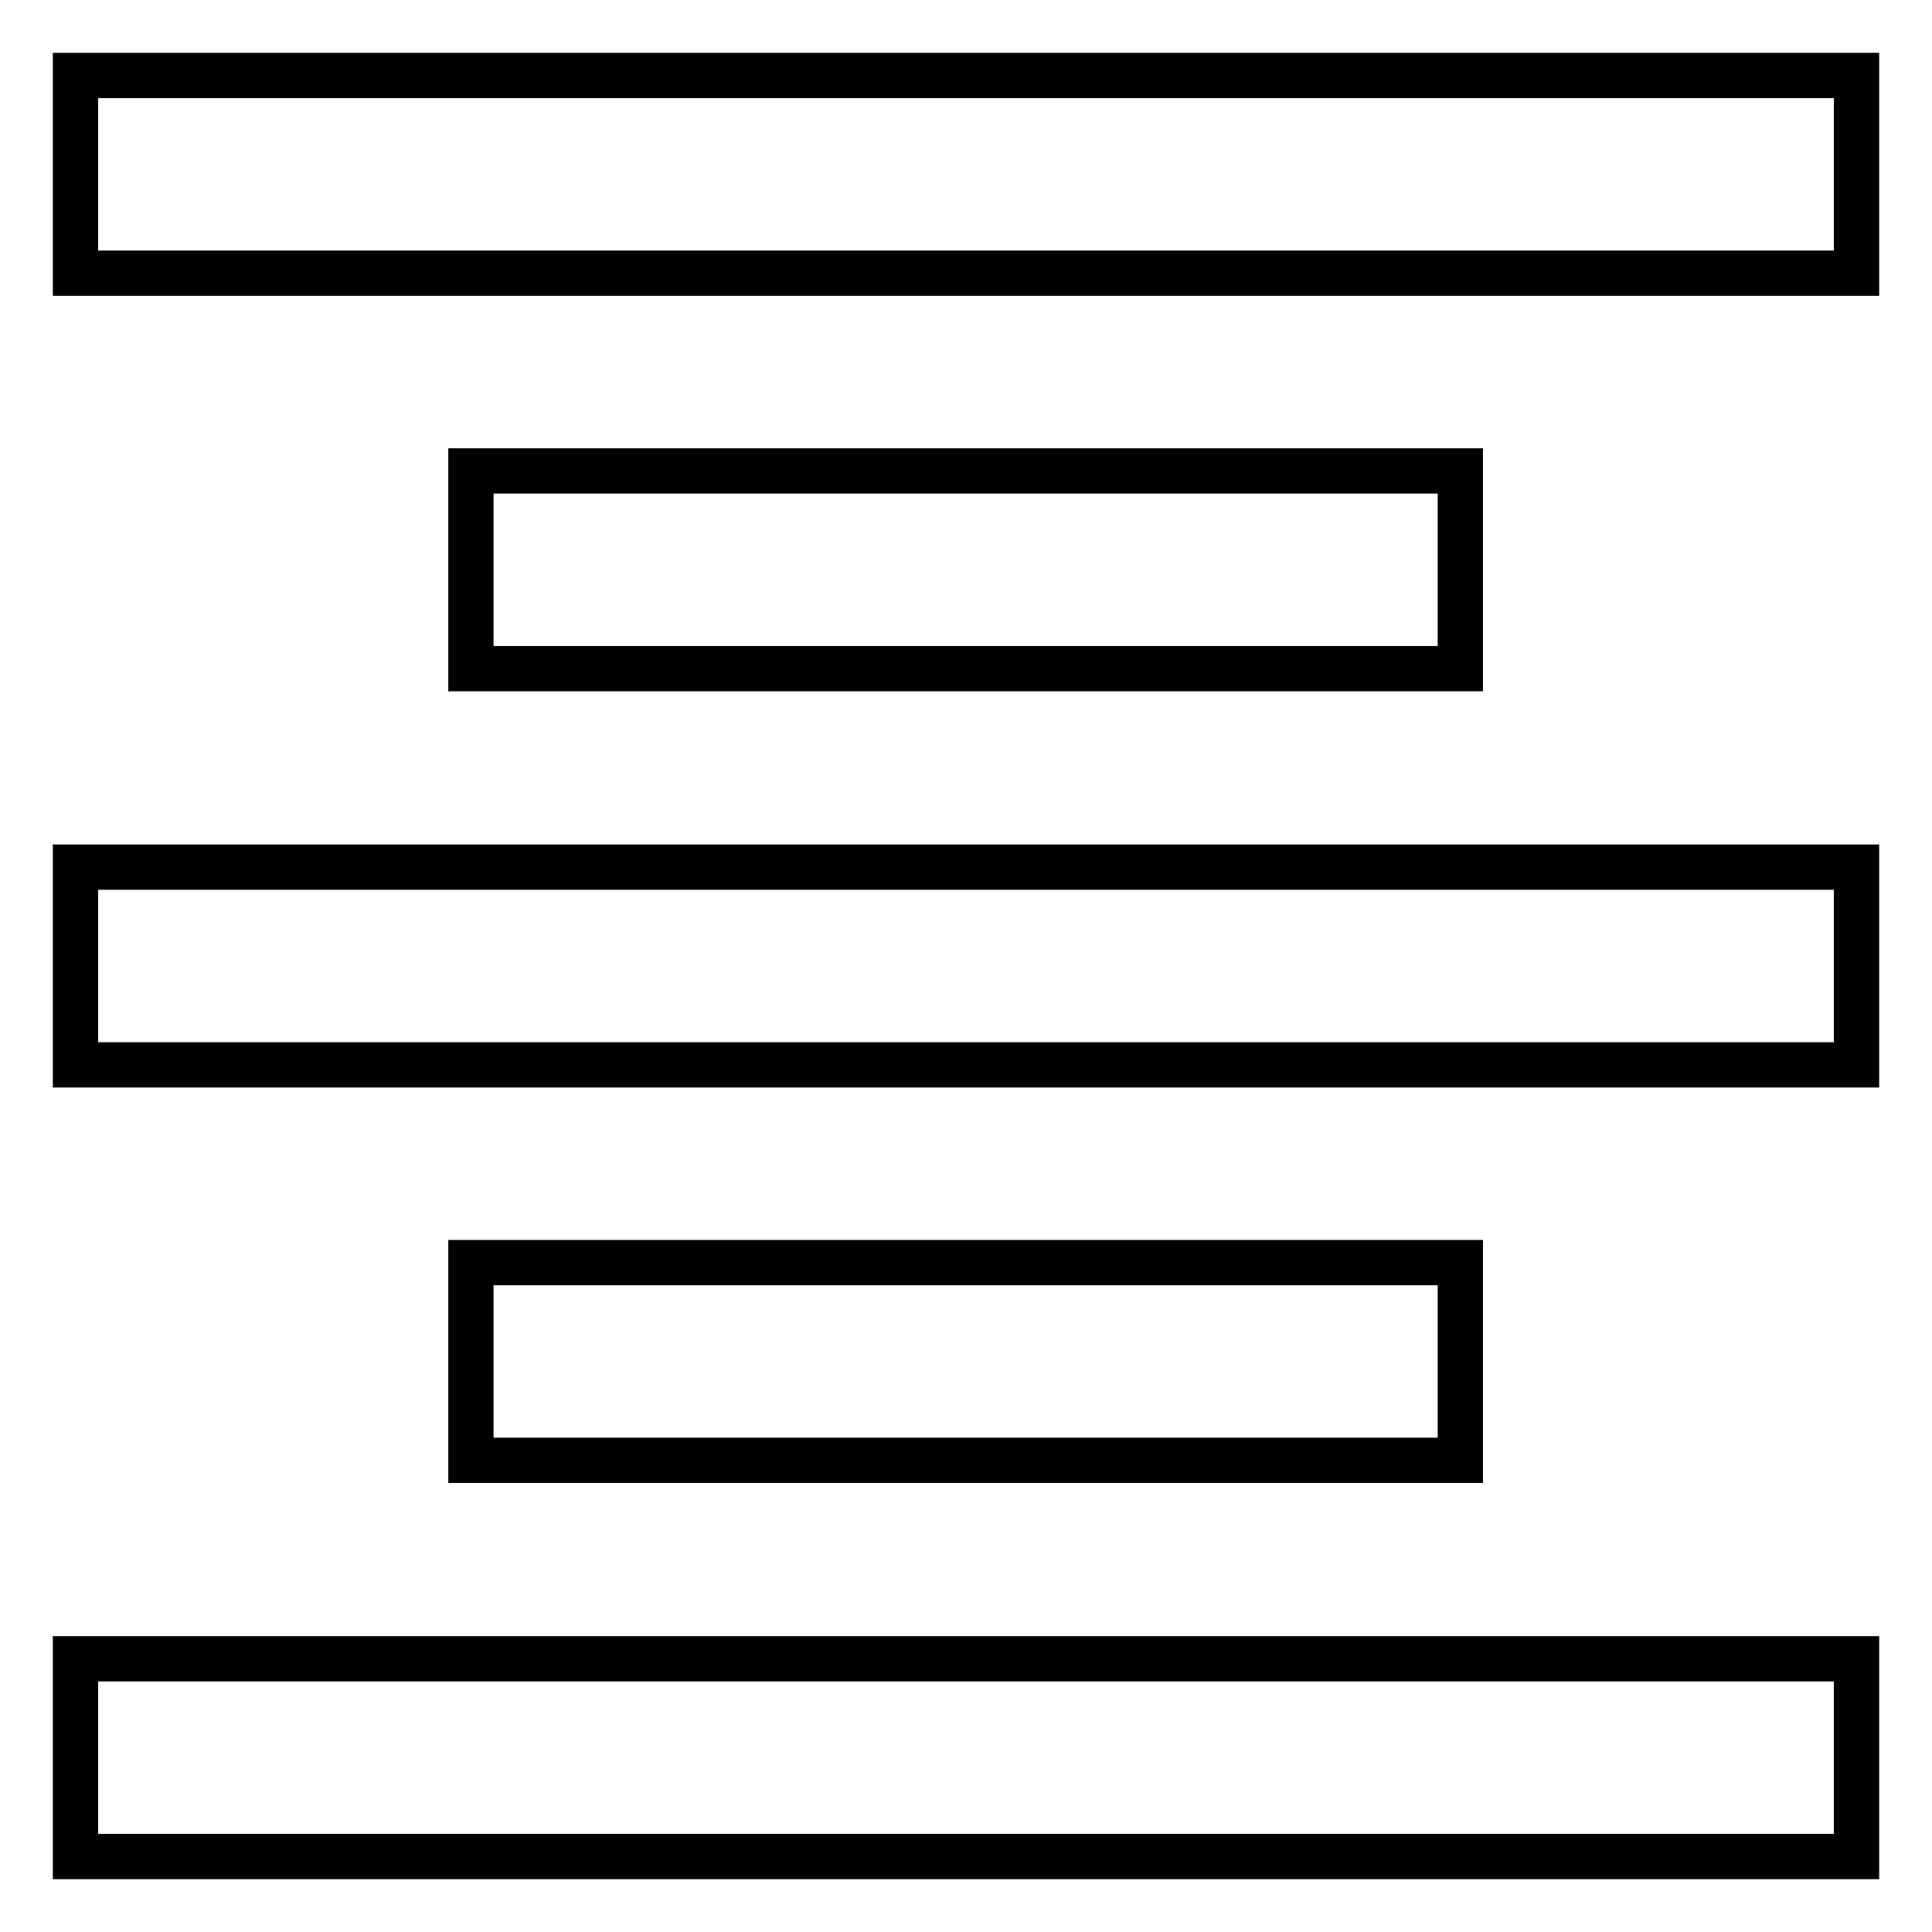 <?xml version="1.0" encoding="utf-8"?>
<!-- Svg Vector Icons : http://www.onlinewebfonts.com/icon -->
<!DOCTYPE svg PUBLIC "-//W3C//DTD SVG 1.1//EN" "http://www.w3.org/Graphics/SVG/1.1/DTD/svg11.dtd">
<svg version="1.1" xmlns="http://www.w3.org/2000/svg" xmlns:xlink="http://www.w3.org/1999/xlink" x="0px" y="0px" viewBox="0 0 256 256" enable-background="new 0 0 256 256" xml:space="preserve">
<g> <path stroke-width="6" fill-opacity="0" stroke="#000000"  d="M62.4,167.3v26.2h131.1v-26.2H62.4z M10,246h236v-26.2H10V246z M10,141.1h236v-26.2H10V141.1z M62.4,62.4 v26.2h131.1V62.4H62.4z M10,10v26.2h236V10H10z"/></g>
</svg>